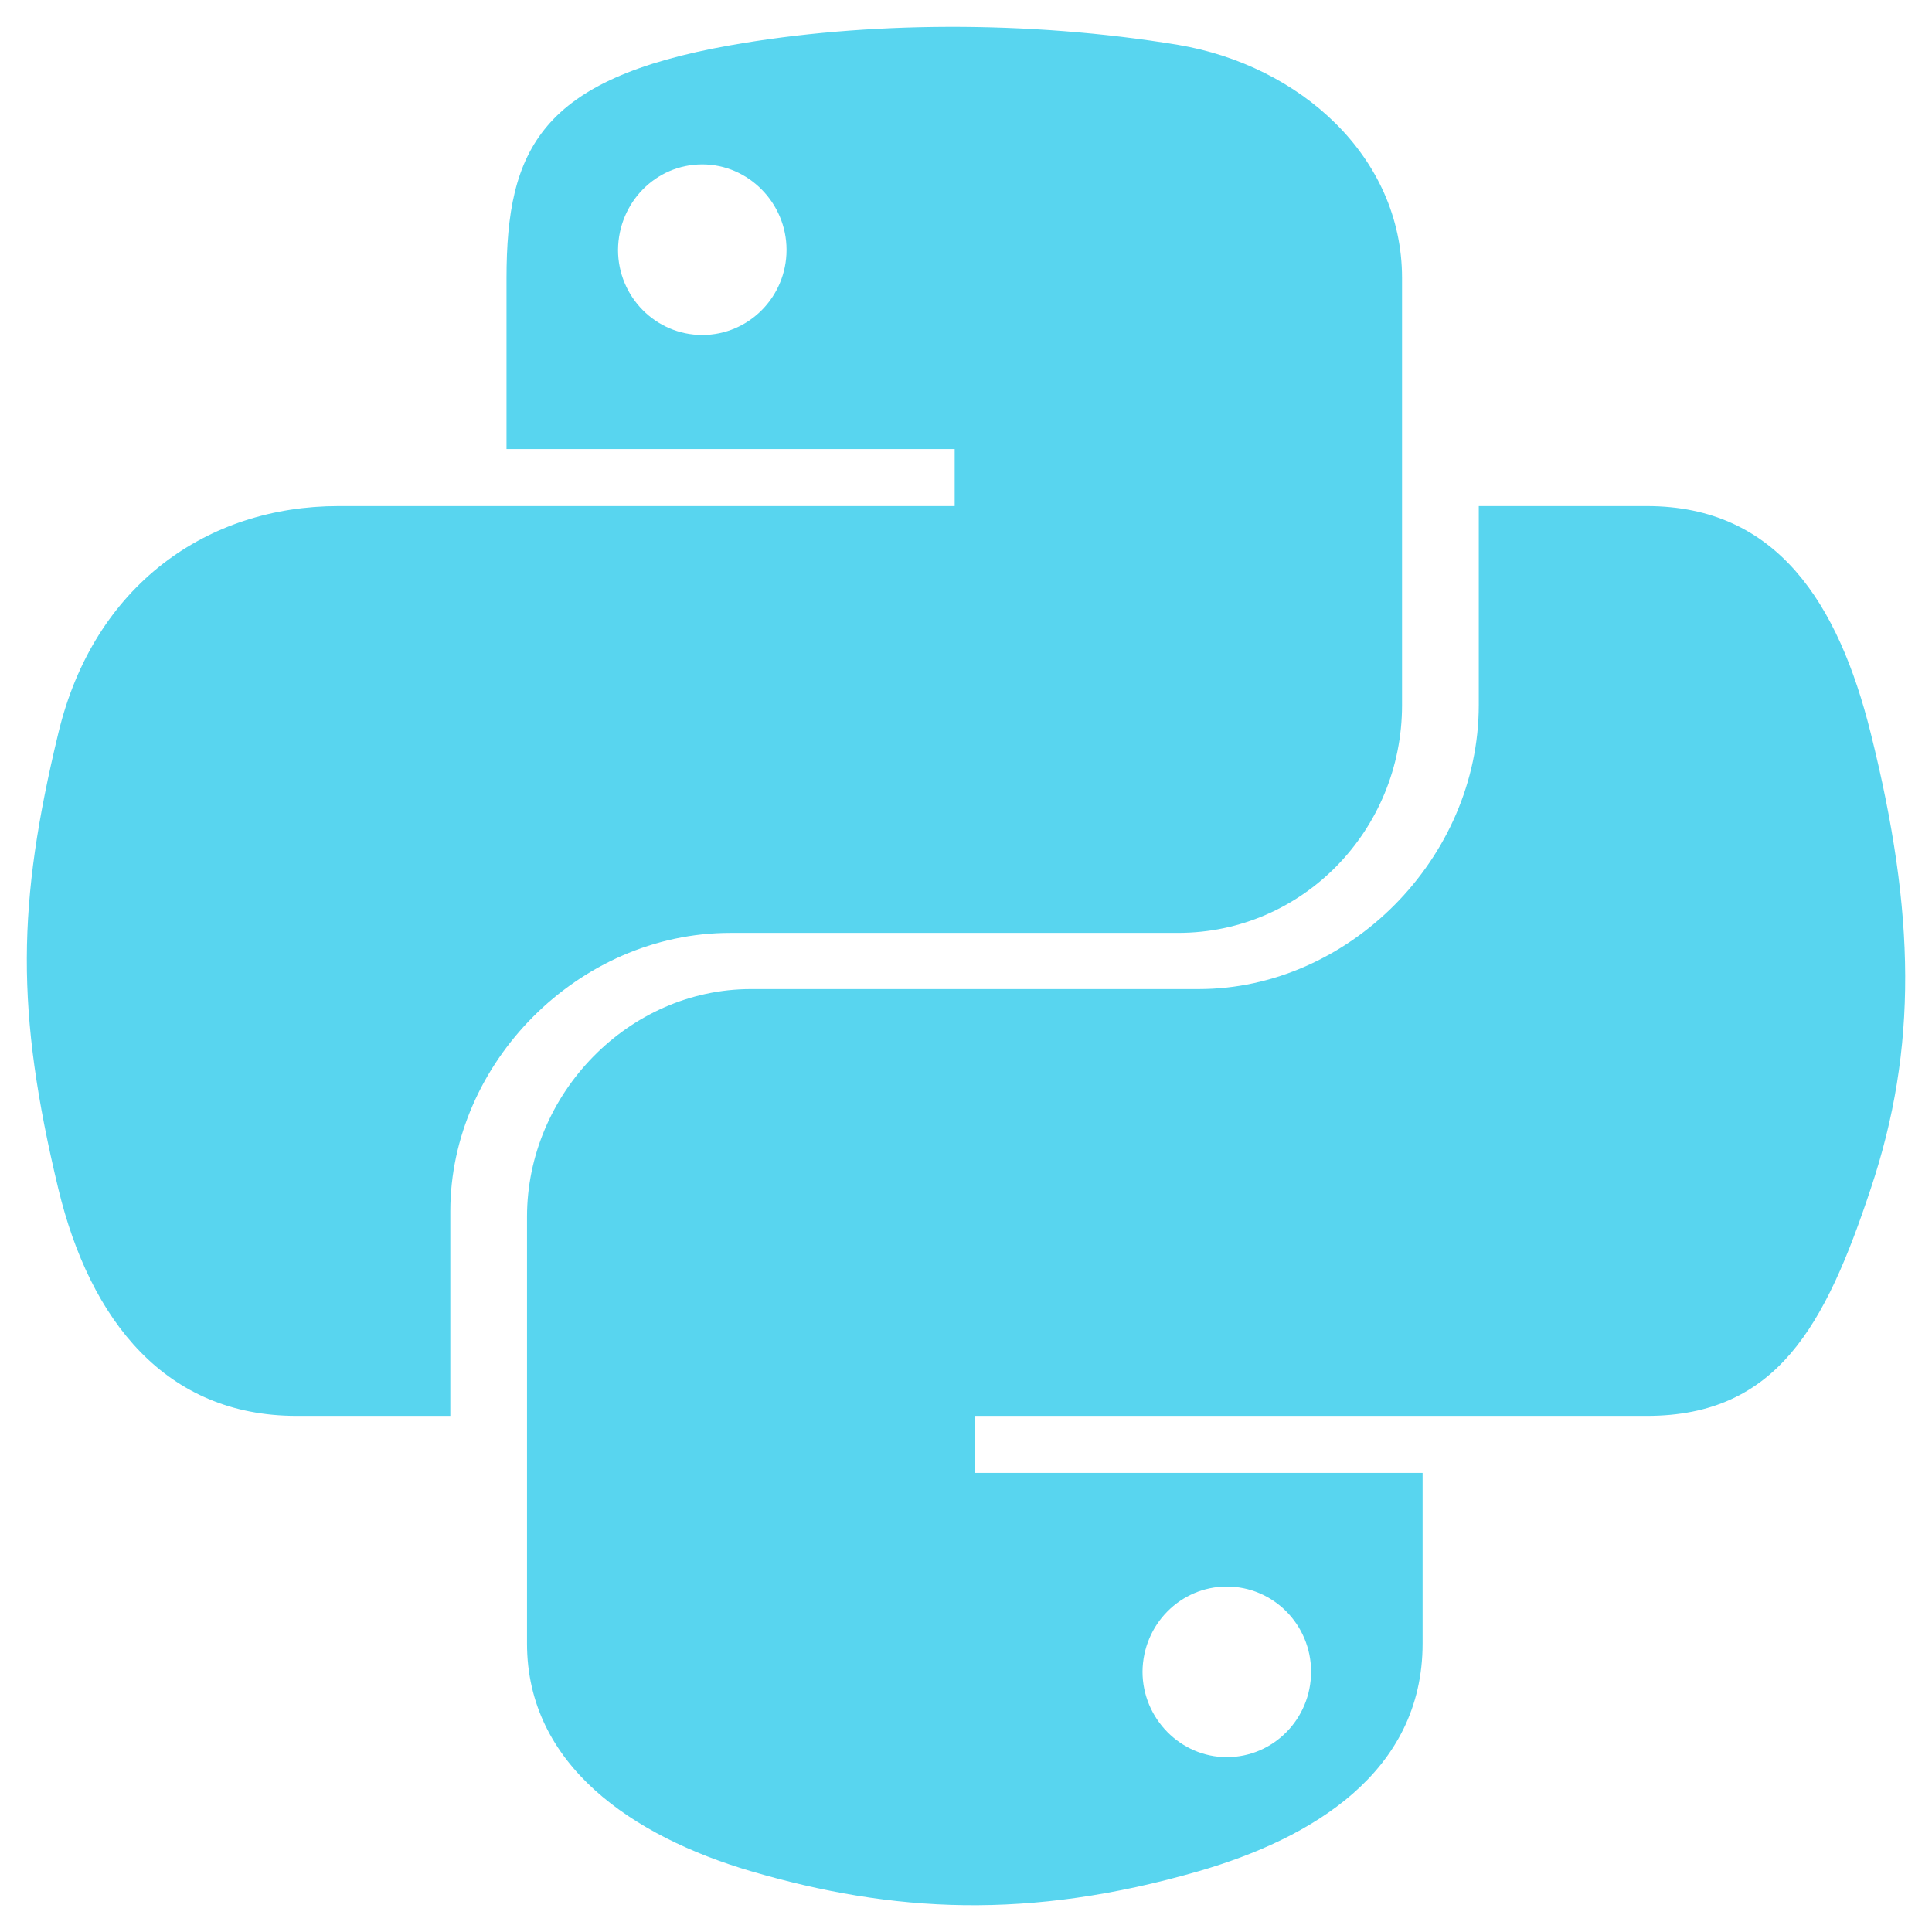 <svg xmlns="http://www.w3.org/2000/svg" xmlns:xlink="http://www.w3.org/1999/xlink" width="36px" height="36px" viewBox="0 0 36 36"><title>python</title><g id="Pages/Home-v2" stroke="none" stroke-width="1" fill="none" fill-rule="evenodd"><g id="python" transform="translate(0.5, 0.5)" fill="#58D5EF" fill-rule="nonzero"><path d="M34.359,13.164 C33.758,10.75 32.617,8.93 30.188,8.93 L27.055,8.93 L27.055,12.633 C27.055,15.508 24.617,17.93 21.836,17.93 L13.492,17.93 C11.211,17.93 9.32,19.883 9.32,22.172 L9.32,30.125 C9.32,32.391 11.289,33.719 13.492,34.367 C16.133,35.141 18.672,35.281 21.836,34.367 C23.938,33.758 26.008,32.531 26.008,30.125 L26.008,26.945 L17.672,26.945 L17.672,25.883 L30.188,25.883 C32.617,25.883 33.516,24.188 34.359,21.649 C35.234,19.031 35.195,16.516 34.359,13.164 L34.359,13.164 Z M22.359,29.063 C23.227,29.063 23.93,29.774 23.93,30.649 C23.93,31.531 23.227,32.242 22.359,32.242 C21.5,32.242 20.789,31.524 20.789,30.649 C20.797,29.766 21.5,29.063 22.359,29.063 Z M13.109,16.883 L21.453,16.883 C23.773,16.883 25.625,14.969 25.625,12.641 L25.625,4.68 C25.625,2.414 23.719,0.719 21.453,0.336 C18.656,-0.125 15.617,-0.101 13.109,0.344 C9.578,0.969 8.938,2.274 8.938,4.688 L8.938,7.867 L17.289,7.867 L17.289,8.93 L5.805,8.93 C3.375,8.93 1.25,10.391 0.586,13.164 C-0.18,16.344 -0.211,18.328 0.586,21.649 C1.18,24.117 2.594,25.883 5.023,25.883 L7.891,25.883 L7.891,22.07 C7.891,19.313 10.273,16.883 13.109,16.883 L13.109,16.883 Z M12.586,5.742 C11.719,5.742 11.016,5.031 11.016,4.156 C11.023,3.274 11.719,2.563 12.586,2.563 C13.445,2.563 14.156,3.281 14.156,4.156 C14.156,5.031 13.453,5.742 12.586,5.742 Z" id="Shape"></path></g></g></svg>